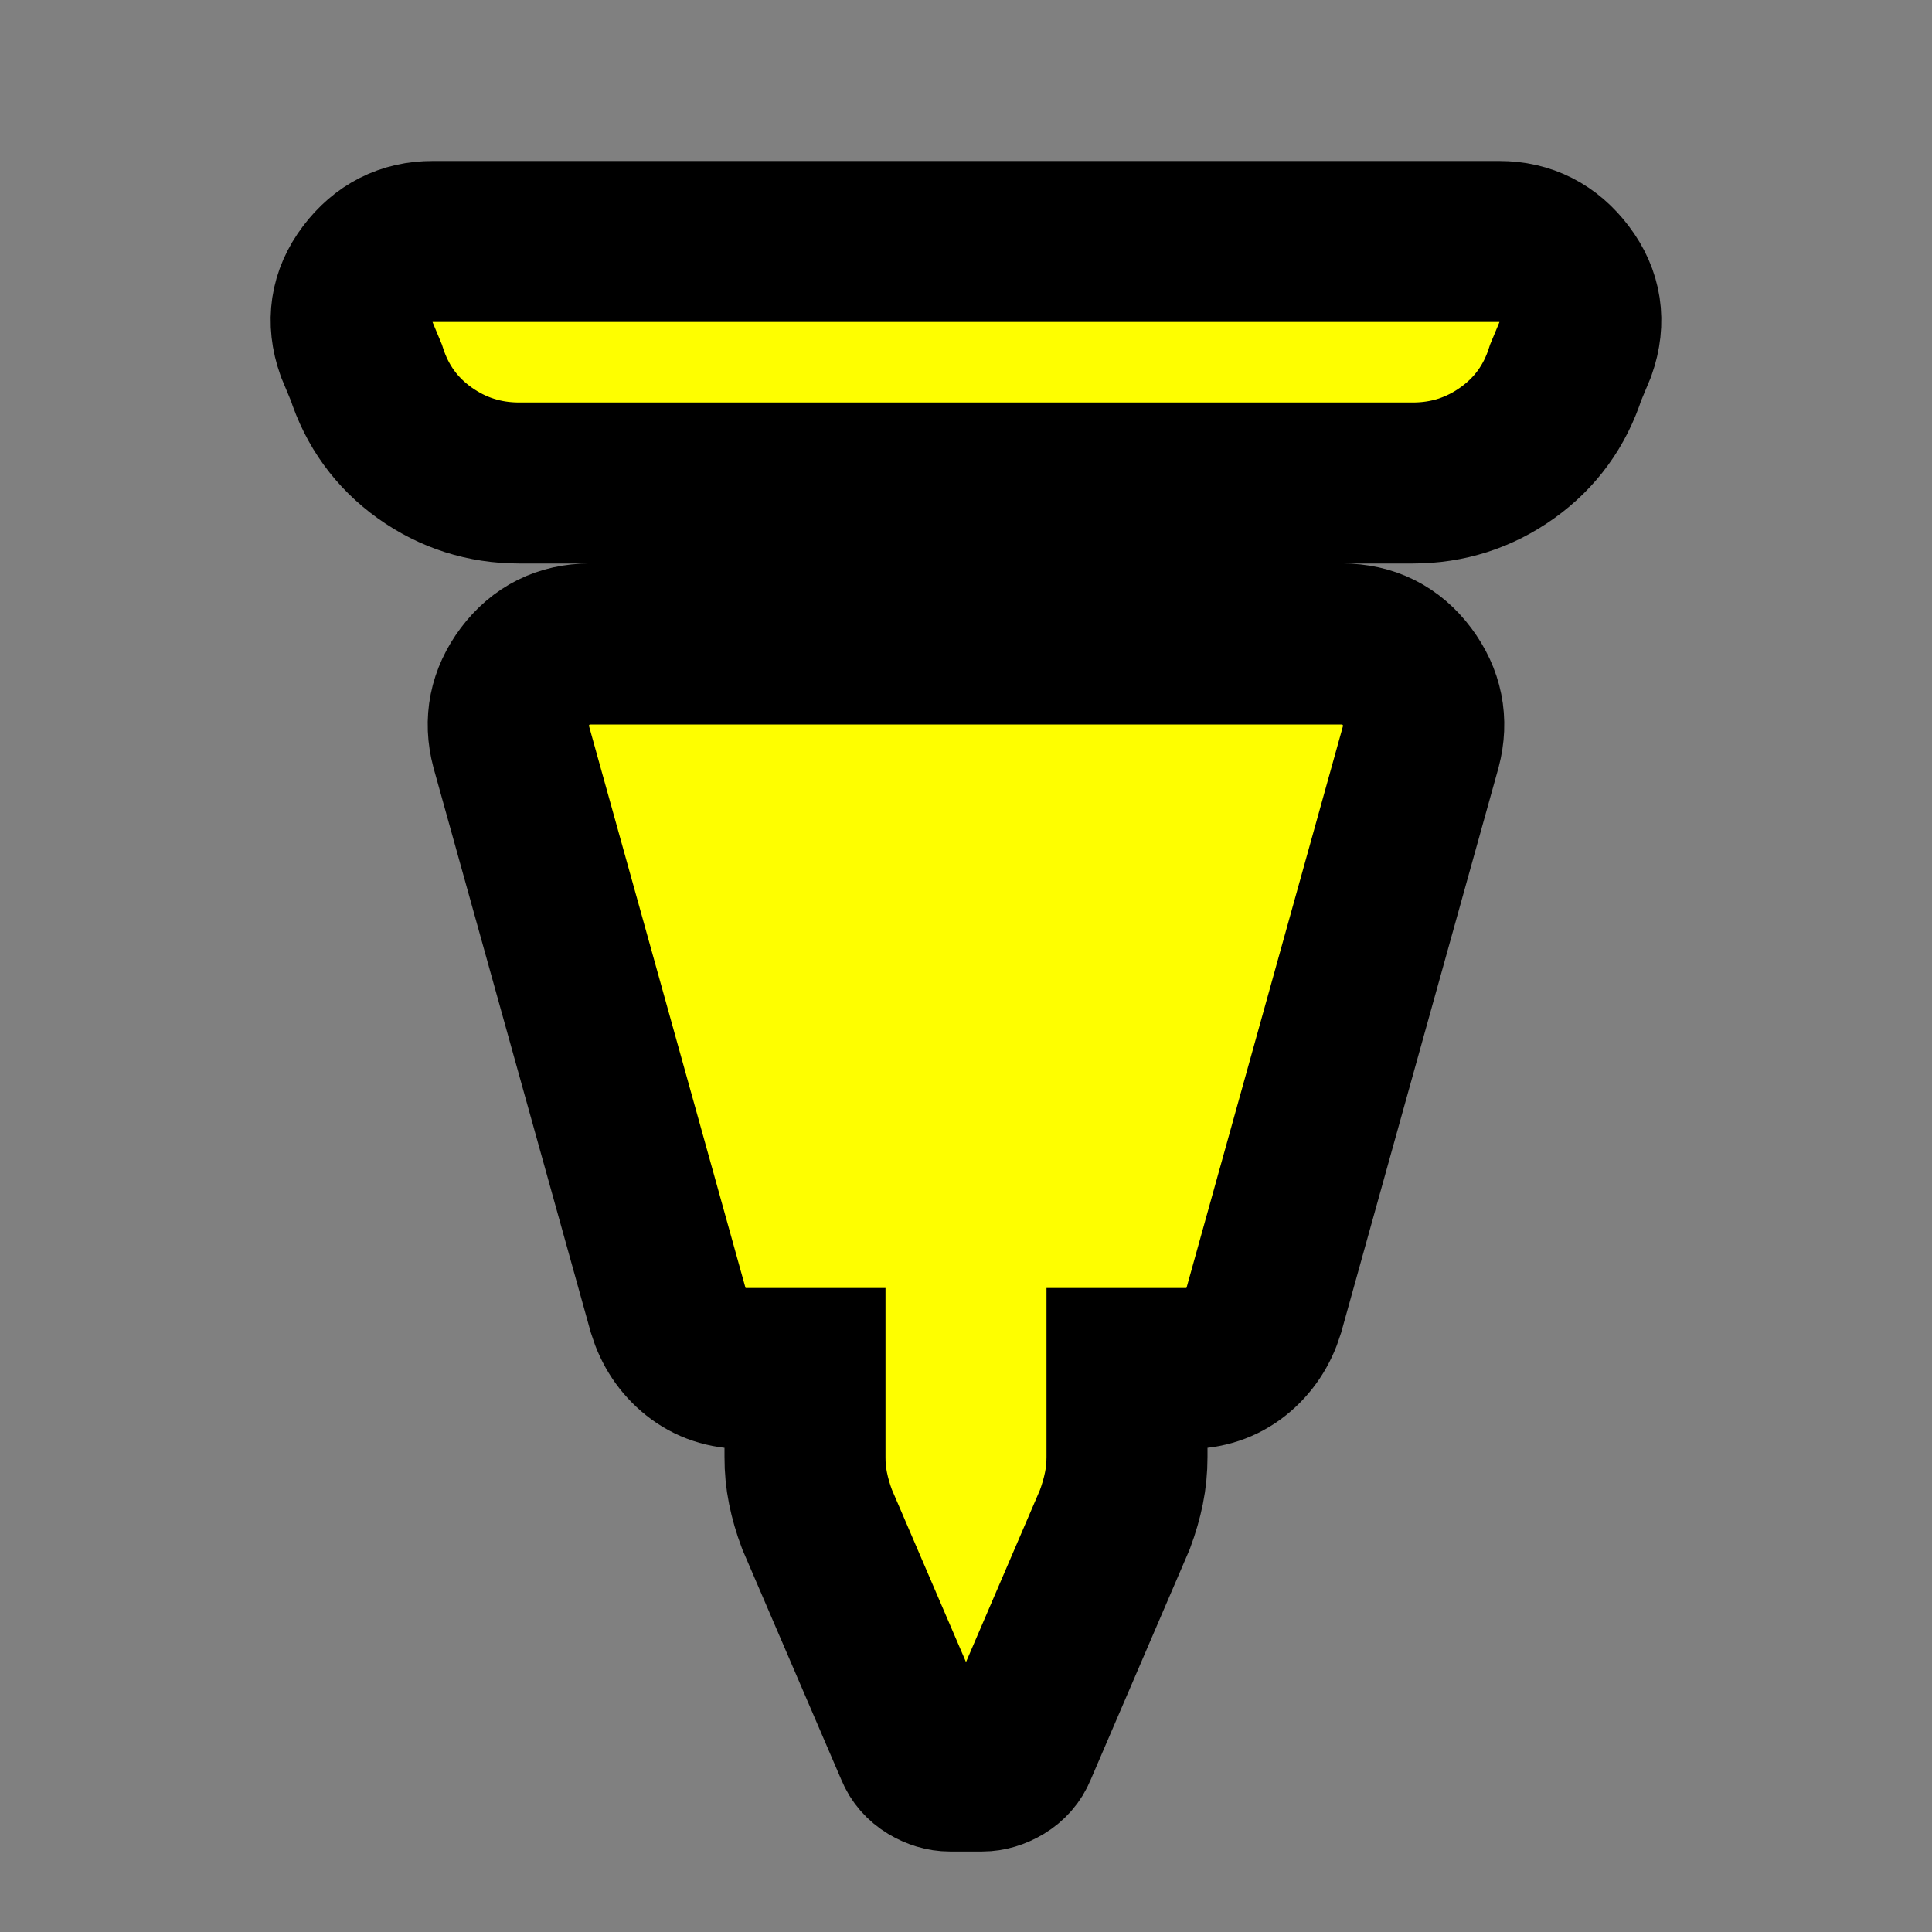 <svg width="36" height="36" viewBox="0 0 36 36" fill="none" xmlns="http://www.w3.org/2000/svg">
<rect x="0" y="0" width="36" height="36" fill="#808080" stroke="none"/>
<path d="M26.475 13.912L23.55 24.413C23.45 24.738 23.275 25 23.025 25.2C22.775 25.4 22.475 25.5 22.125 25.5H21V27.15C21 27.35 20.981 27.544 20.943 27.73C20.905 27.918 20.849 28.111 20.775 28.312L18.938 32.587C18.887 32.712 18.8 32.812 18.675 32.888C18.55 32.962 18.425 33 18.3 33H17.7C17.575 33 17.45 32.962 17.325 32.888C17.2 32.812 17.113 32.712 17.062 32.587L15.225 28.312C15.15 28.113 15.094 27.919 15.056 27.73C15.018 27.543 14.999 27.349 15 27.15L15 25.5H13.875C13.525 25.5 13.225 25.4 12.975 25.2C12.725 25 12.55 24.738 12.45 24.413L9.525 13.912C9.4 13.438 9.487 13 9.787 12.6C10.088 12.2 10.488 12 10.988 12L25.012 12C25.512 12 25.913 12.2 26.212 12.6C26.512 13 26.6 13.438 26.475 13.912ZM27.938 4.5C28.438 4.5 28.843 4.707 29.155 5.12C29.468 5.532 29.537 5.989 29.363 6.487L29.175 6.938C28.975 7.562 28.613 8.062 28.087 8.438C27.562 8.812 26.975 9 26.325 9L9.675 9C9.025 9 8.437 8.812 7.912 8.438C7.387 8.062 7.025 7.562 6.825 6.938L6.637 6.487C6.462 5.987 6.531 5.531 6.843 5.118C7.155 4.705 7.561 4.499 8.062 4.5L27.938 4.5Z" fill="#FEFE00" stroke="black" stroke-width="3"/>
</svg>

